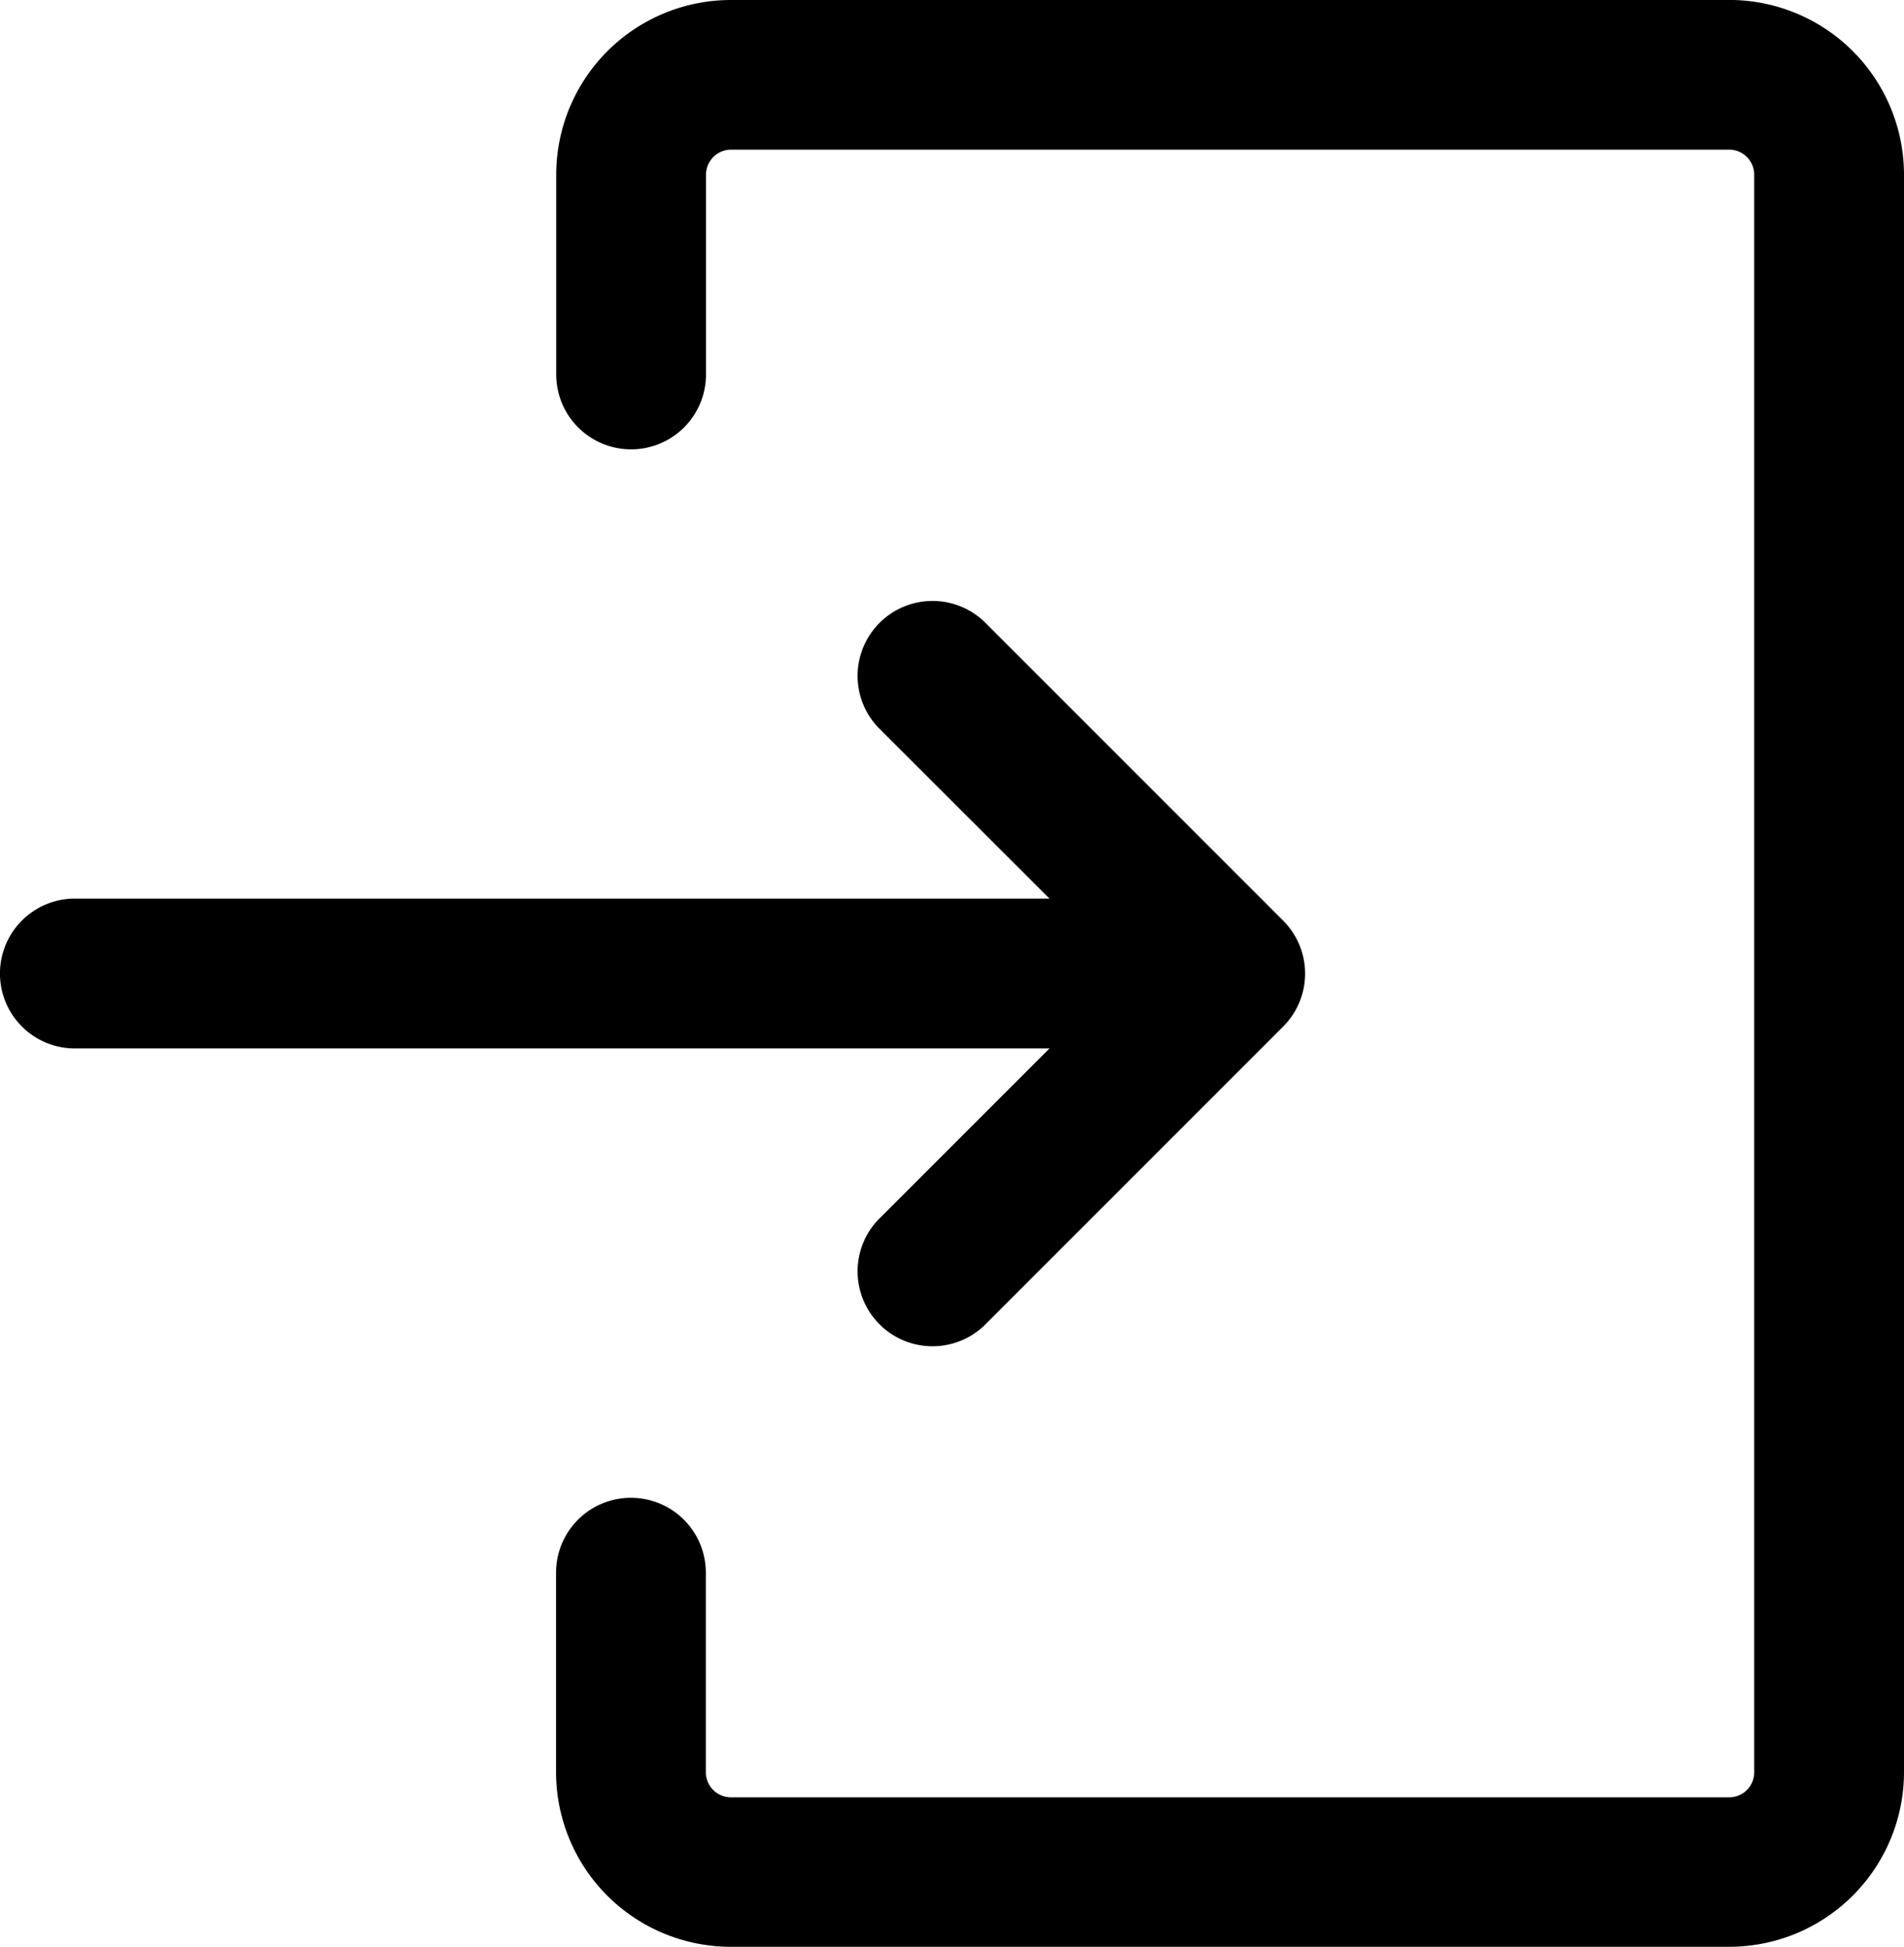 <svg xmlns="http://www.w3.org/2000/svg" width="22.743" height="23.253" viewBox="0 0 22.743 23.253"><script xmlns=""/>
  <g id="Group_1217" data-name="Group 1217" transform="translate(-25 -639)">
    <path id="Path_516" data-name="Path 516" d="M25.1,6.25H13.123a2.087,2.087,0,0,0-2.087,2.087v2.385a.894.894,0,1,0,1.789,0V8.337a.3.3,0,0,1,.3-.3H25.055a.3.3,0,0,1,.291.3v19.08a.3.3,0,0,1-.088.211.3.3,0,0,1-.21.087H13.123a.3.3,0,0,1-.3-.3V25.032a.894.894,0,0,0-1.789,0v2.385A2.087,2.087,0,0,0,13.123,29.5H25.048a2.088,2.088,0,0,0,2.087-2.087V8.337A2.088,2.088,0,0,0,25.1,6.25Z" transform="translate(20.608 632.75)" fill-rule="evenodd"/>
    <path id="Path_517" data-name="Path 517" d="M18,15.827H6.358a.894.894,0,0,0,0,1.789H18l-2.051,2.051a.895.895,0,0,0,1.265,1.265l3.577-3.577a.894.894,0,0,0,0-1.265l-3.577-3.577a.895.895,0,0,0-1.265,1.265Z" transform="translate(19.536 633.905)" fill-rule="evenodd"/>
  </g>
<script xmlns=""/></svg>